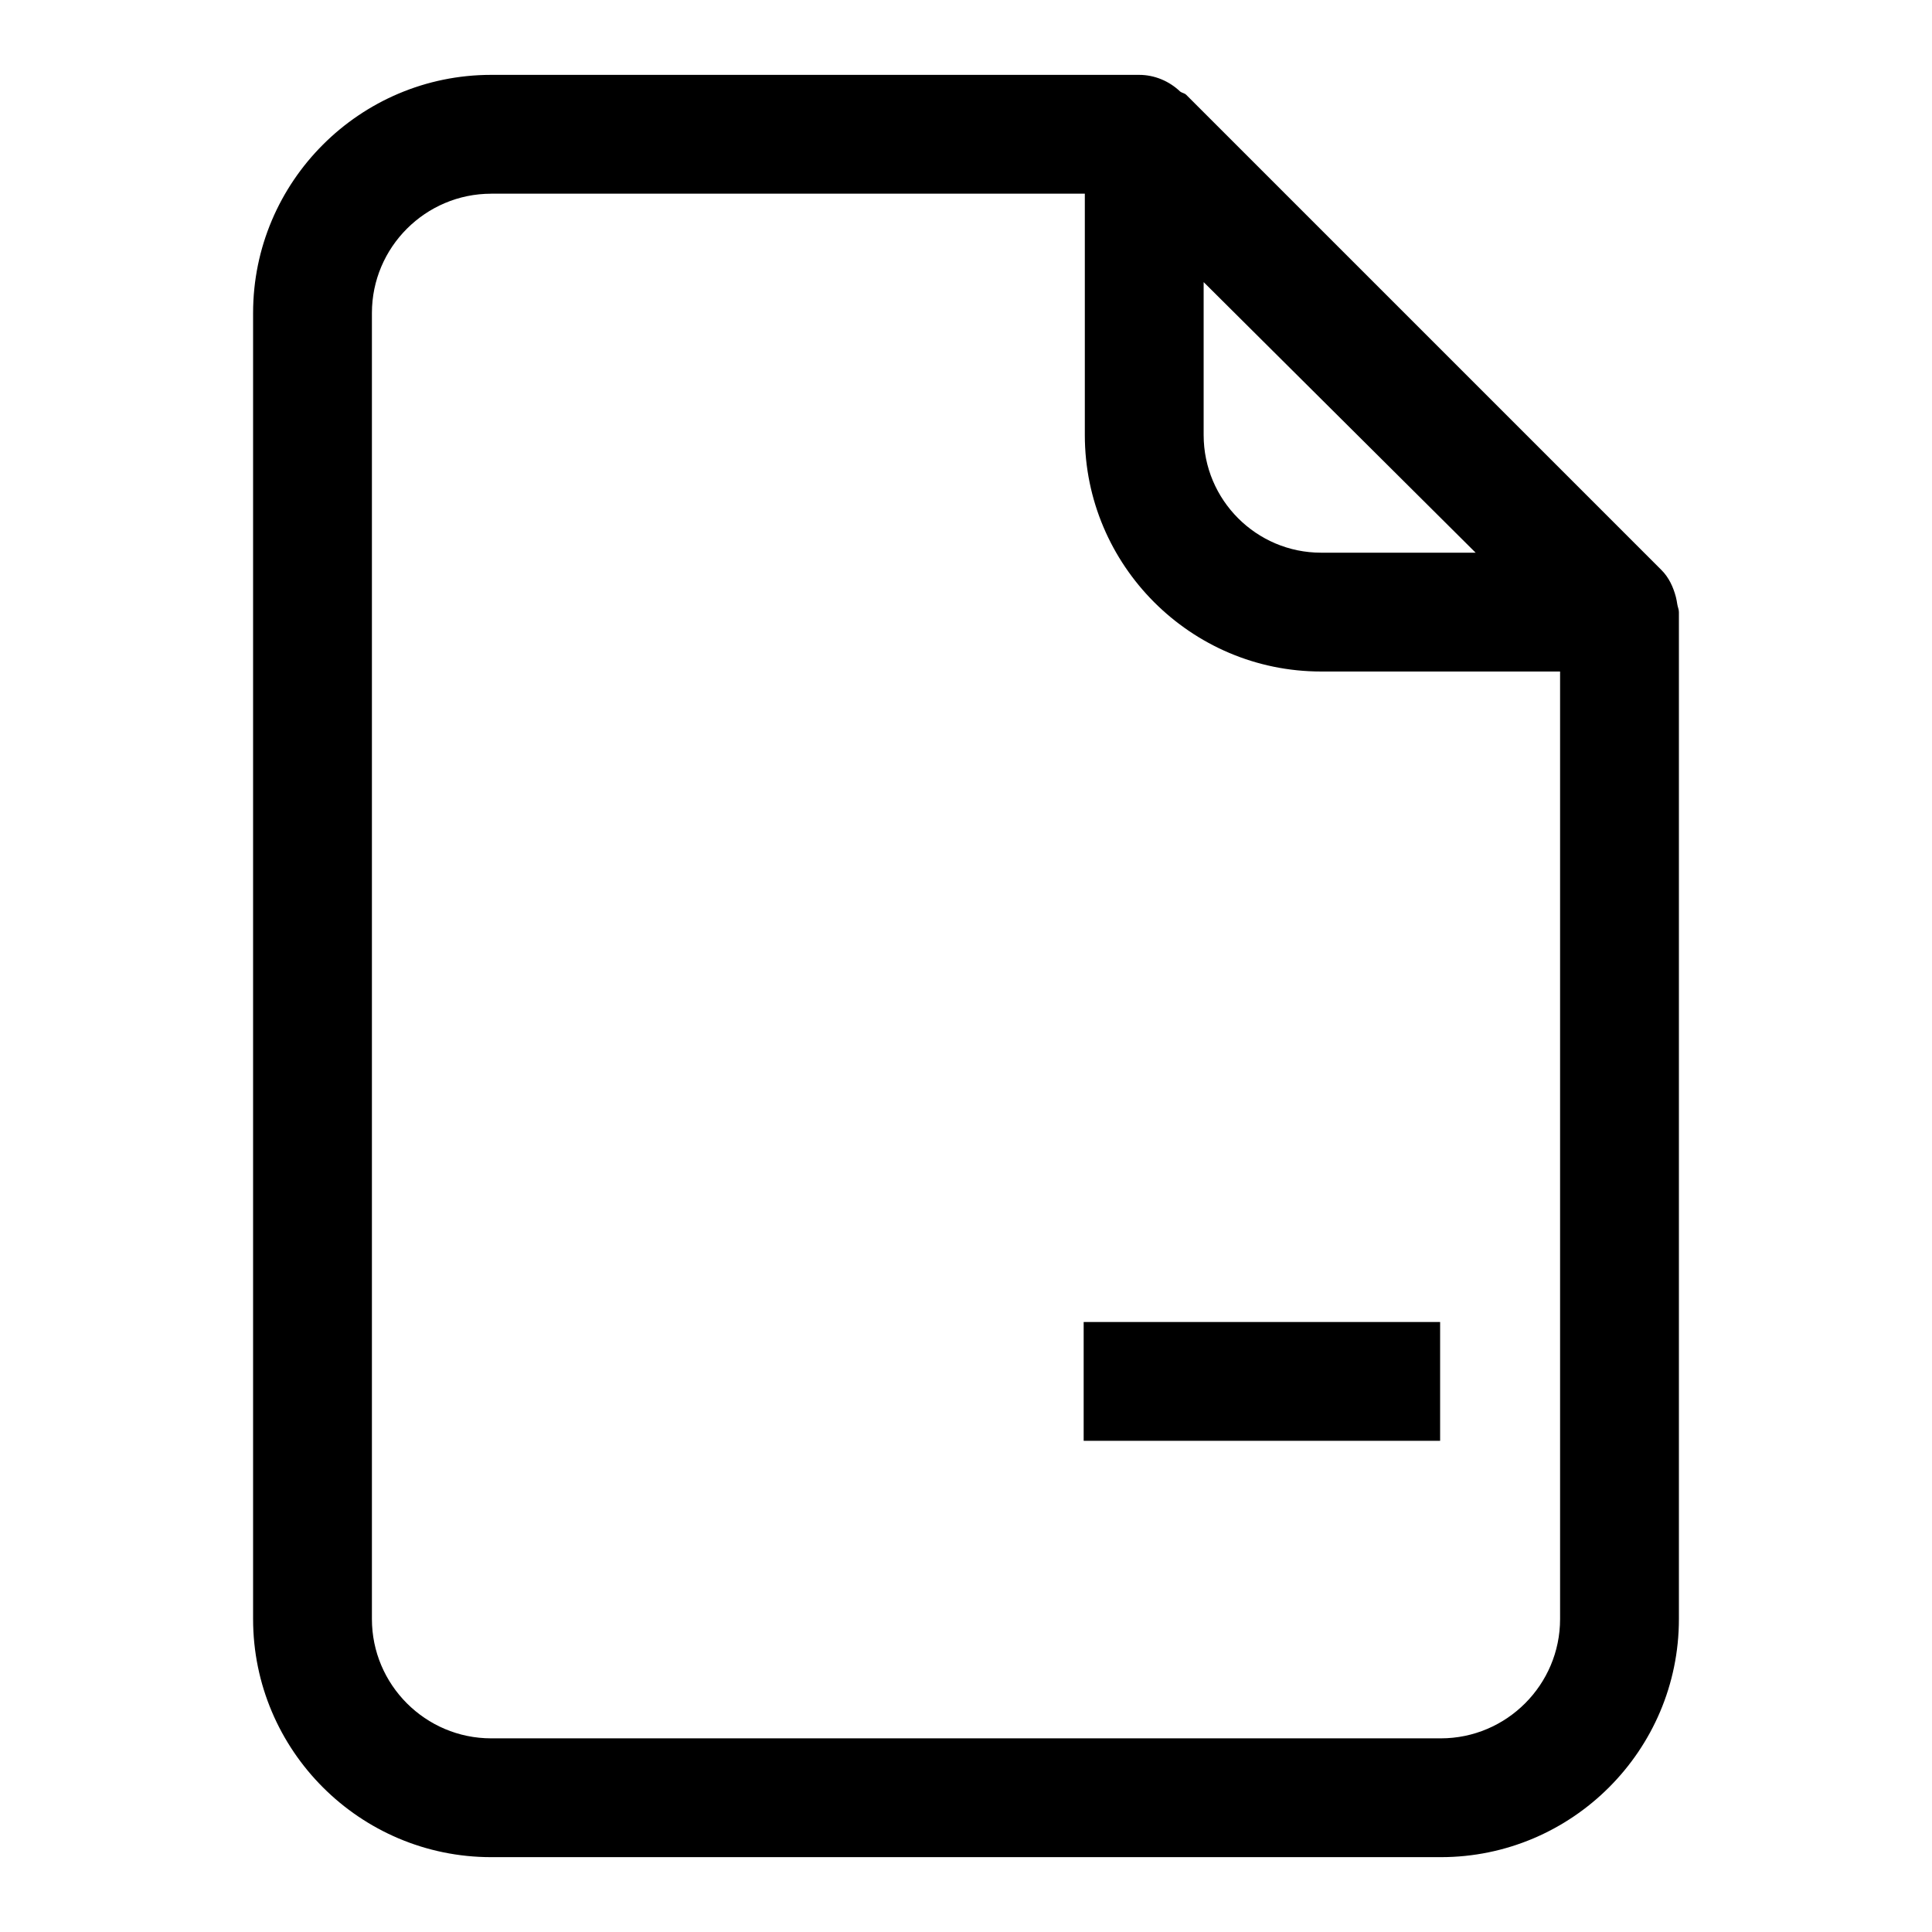 <?xml version="1.0" encoding="UTF-8"?>
<!-- Uploaded to: SVG Repo, www.svgrepo.com, Generator: SVG Repo Mixer Tools -->
<svg fill="#000000" width="800px" height="800px" version="1.1" viewBox="144 144 512 512" xmlns="http://www.w3.org/2000/svg">
 <path d="m274.17 163.84c-34.793 0-63.098 28.309-63.098 63.102v346.12c0 34.797 28.305 63.102 63.098 63.102h251.66c34.762 0 63.098-28.305 63.098-63.102v-266.85c0-0.723-0.336-1.398-0.43-2.09-0.094-0.664-0.211-1.246-0.367-1.906-0.695-2.648-1.863-5.184-3.812-7.137l-125.95-125.95c-0.473-0.469-1.098-0.48-1.602-0.859-2.926-2.801-6.82-4.43-10.883-4.43zm0 31.488h157.32v63.961c0 34.543 28.094 62.668 62.605 62.668h63.344v251.11c0 17.414-14.195 31.613-31.609 31.613h-251.66c-17.41 0-31.609-14.199-31.609-31.613v-346.12c0-17.414 14.199-31.613 31.609-31.613zm188.81 23.434c21.285 21.16 50.191 49.918 72.078 71.707h-40.961c-17.16 0-31.117-13.984-31.117-31.18zm-31.797 275.58v31.488h94.465v-31.488z"/>
</svg>